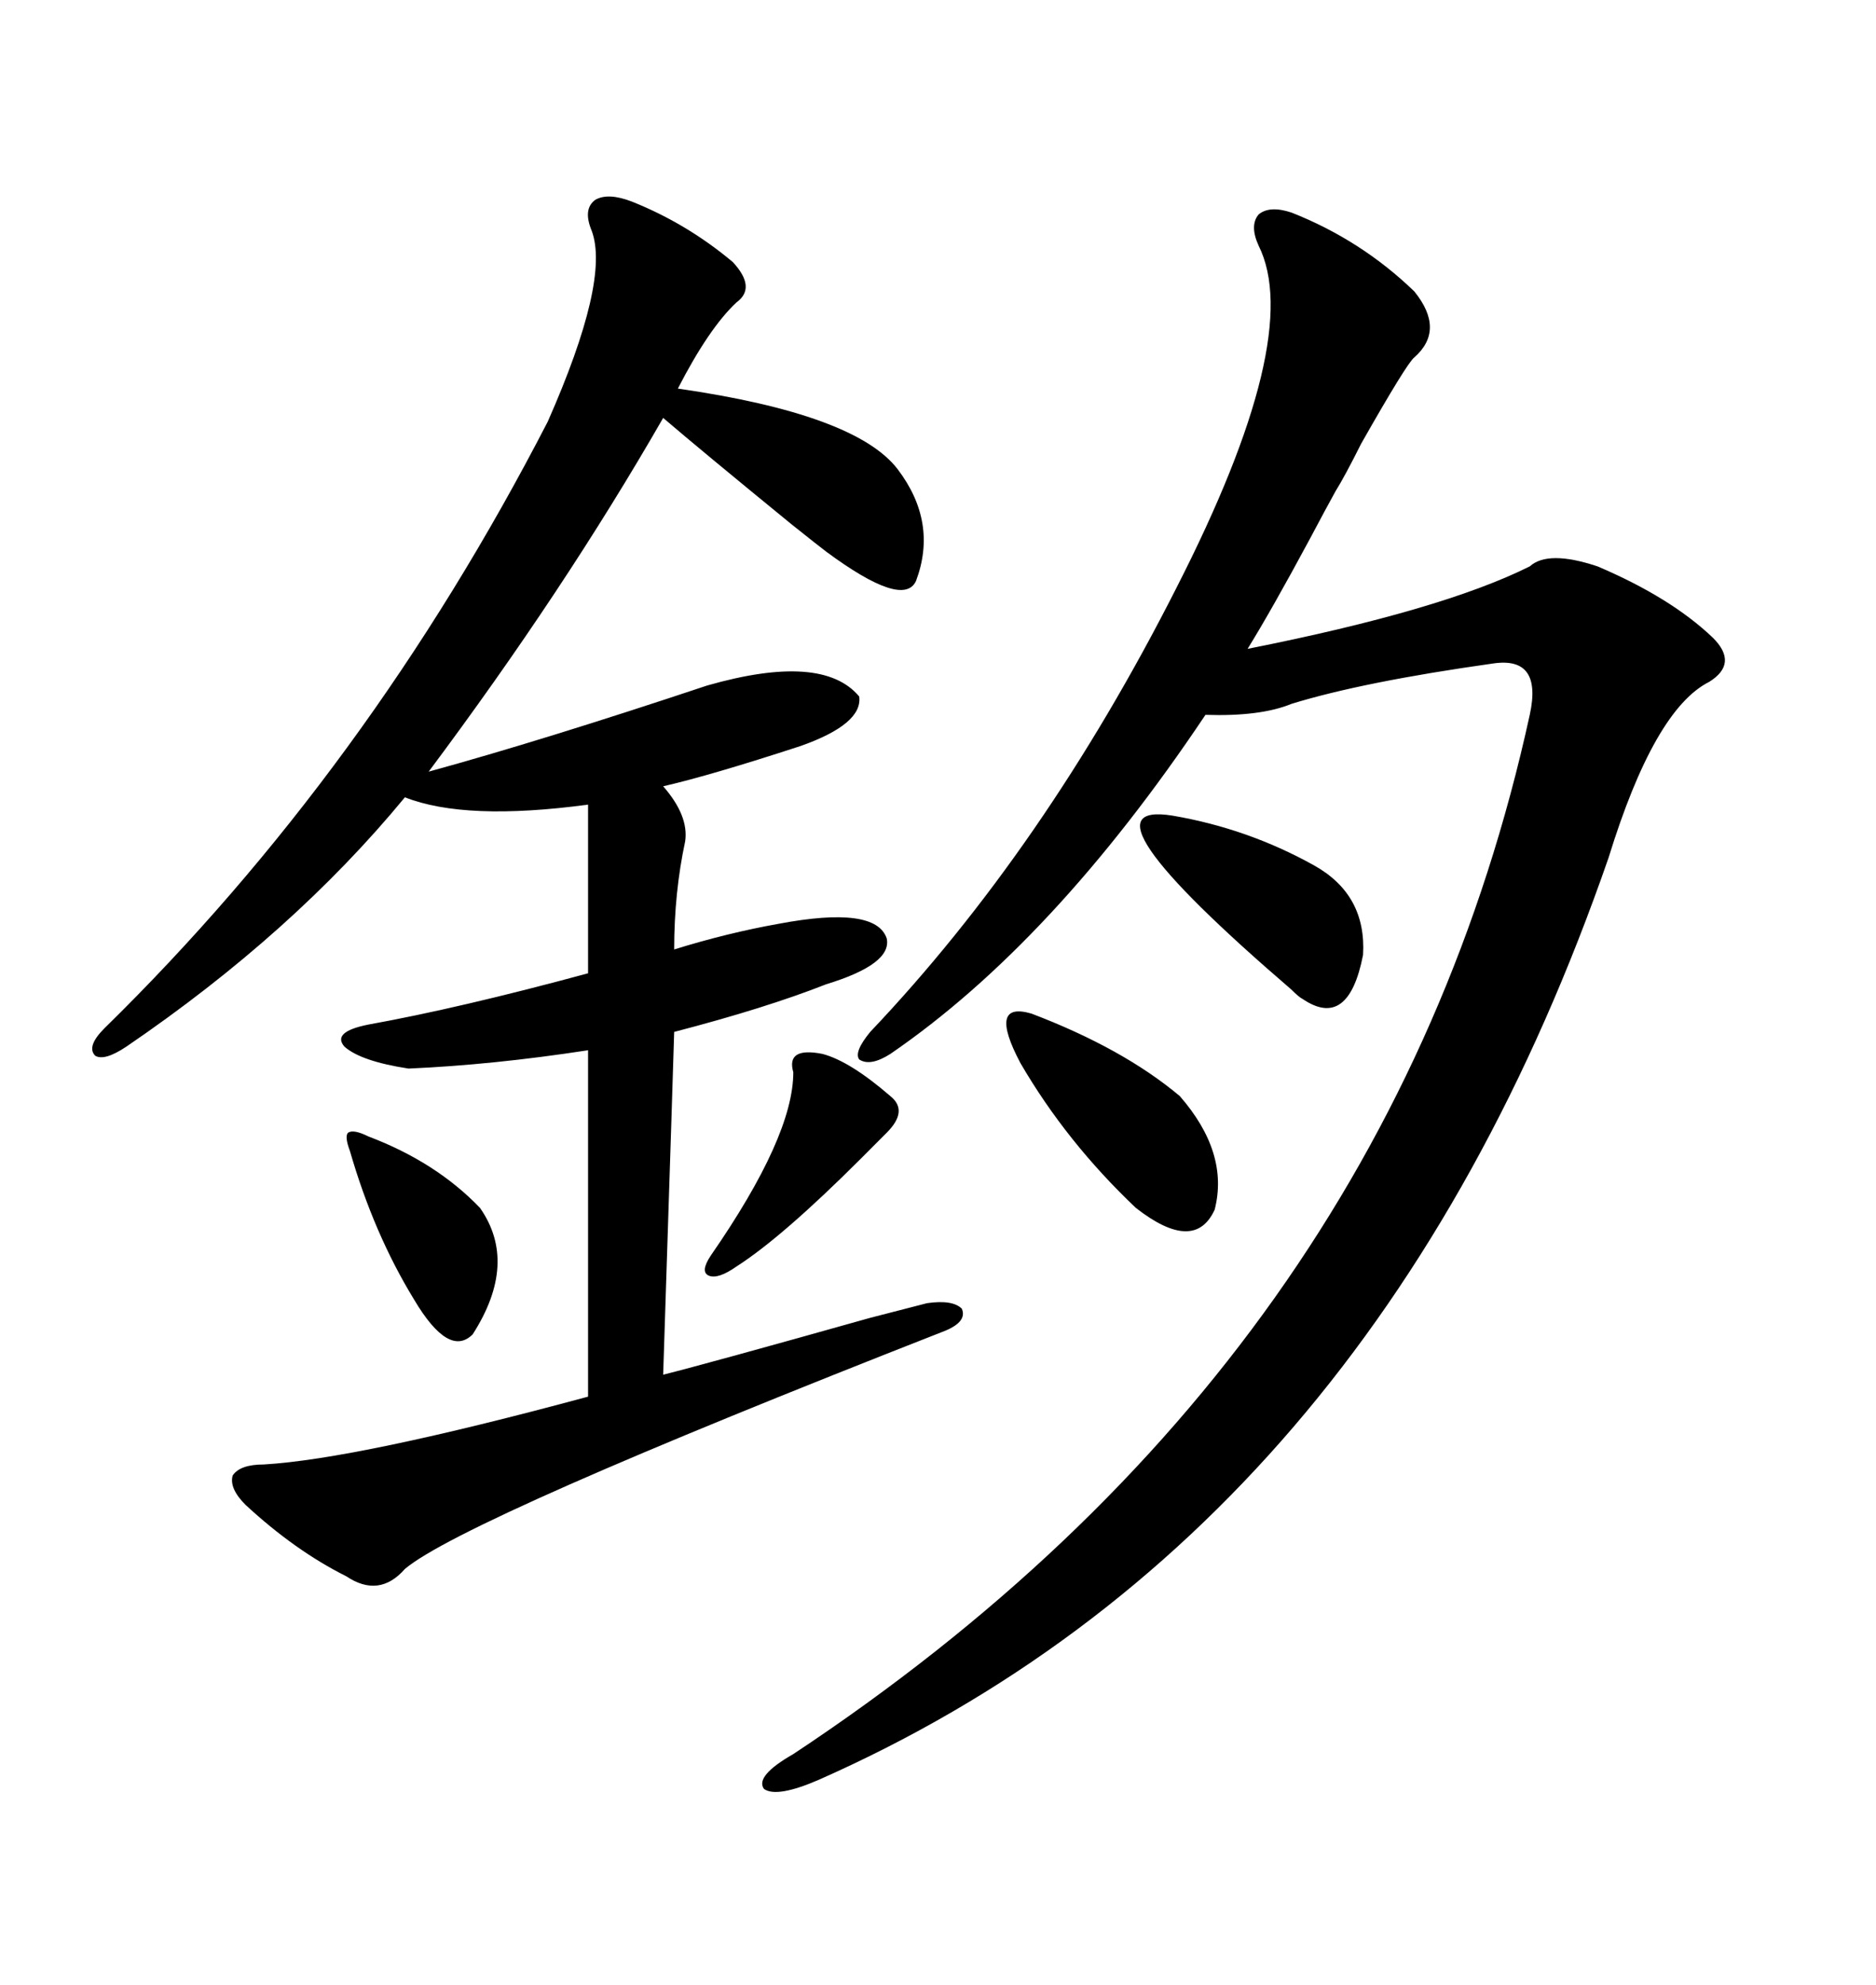 <svg xmlns="http://www.w3.org/2000/svg" xmlns:xlink="http://www.w3.org/1999/xlink" width="300" height="317.285"><path d="M101.07 32.23L101.07 32.23Q109.86 35.74 117.19 41.89L117.19 41.89Q121.00 46.00 117.77 48.34L117.77 48.34Q113.38 52.44 108.40 62.11L108.40 62.11Q136.82 66.21 143.55 75L143.55 75Q150 83.50 146.48 92.87L146.48 92.87Q144.43 97.27 132.13 88.18L132.13 88.18Q130.96 87.30 126.56 83.79L126.56 83.79Q112.21 72.07 106.05 66.80L106.05 66.80Q90.23 94.34 68.55 123.34L68.55 123.34Q86.72 118.36 113.09 109.57L113.09 109.57Q131.54 104.30 137.40 111.33L137.40 111.33Q137.99 115.72 128.03 119.24L128.03 119.24Q113.67 123.93 106.05 125.68L106.05 125.68Q110.16 130.37 109.57 134.47L109.57 134.47Q107.81 142.68 107.81 151.76L107.81 151.76Q116.31 149.12 124.51 147.66L124.51 147.66Q140.04 144.73 141.80 150L141.80 150Q142.68 154.10 132.13 157.32L132.13 157.32Q122.46 161.13 107.81 164.94L107.81 164.94Q107.81 165.53 106.05 219.73L106.05 219.73Q113.09 217.97 139.16 210.64L139.16 210.64Q145.90 208.89 148.24 208.30L148.24 208.30Q152.34 207.71 153.81 209.18L153.81 209.18Q154.69 211.23 151.17 212.70L151.17 212.70Q74.12 242.87 64.75 250.78L64.75 250.78Q60.64 255.47 55.37 251.95L55.37 251.95Q47.17 247.85 39.26 240.53L39.26 240.53Q36.62 237.89 37.21 235.84L37.21 235.84Q38.38 234.08 42.19 234.08L42.19 234.08Q57.13 233.20 94.04 223.24L94.04 223.24L94.04 167.87Q78.81 170.21 65.33 170.80L65.33 170.80Q57.71 169.63 55.08 167.29L55.08 167.29Q53.03 164.94 58.89 163.77L58.89 163.77Q73.54 161.13 94.04 155.57L94.04 155.57L94.04 128.61Q74.41 131.25 64.75 127.44L64.75 127.44Q46.88 149.12 20.21 167.29L20.21 167.29Q16.70 169.63 15.23 168.75L15.23 168.75Q13.77 167.29 16.70 164.36L16.70 164.36Q58.89 123.05 87.60 67.38L87.60 67.38Q97.56 44.82 94.63 36.91L94.63 36.91Q93.16 33.40 95.21 31.93L95.21 31.93Q97.27 30.76 101.07 32.23ZM206.54 33.98L206.54 33.98Q217.68 38.38 226.17 46.58L226.17 46.58Q231.15 52.73 226.17 57.13L226.17 57.13Q225 58.01 217.68 70.90L217.68 70.90Q215.04 76.17 213.57 78.52L213.57 78.52Q212.11 81.15 209.47 86.13L209.47 86.13Q203.32 97.56 199.51 103.71L199.51 103.71Q230.57 97.56 244.63 90.53L244.63 90.53Q247.56 87.89 255.47 90.53L255.47 90.53Q267.19 95.51 273.93 101.95L273.93 101.95Q278.03 106.05 273.34 108.98L273.34 108.98Q264.55 113.38 257.23 137.11L257.23 137.11Q219.73 245.21 130.96 284.47L130.96 284.47Q124.22 287.40 122.17 285.94L122.17 285.94Q120.70 283.89 126.86 280.37L126.86 280.37Q222.07 217.38 244.63 114.26L244.63 114.26Q246.68 104.88 238.77 106.05L238.77 106.05Q217.97 108.98 206.54 112.50L206.54 112.50Q201.56 114.55 192.77 114.26L192.77 114.26Q168.46 150.59 142.38 168.46L142.38 168.46Q139.16 170.51 137.40 169.34L137.40 169.34Q136.52 168.16 139.16 164.94L139.16 164.94Q166.99 135.64 188.09 94.04L188.09 94.04Q208.59 53.91 201.27 39.26L201.27 39.26Q199.80 36.04 201.27 34.28L201.27 34.28Q203.03 32.81 206.54 33.98ZM164.94 162.01L164.94 162.01Q179.59 167.58 188.67 175.20L188.67 175.20Q196.58 184.28 194.24 193.36L194.24 193.36Q191.02 200.39 181.64 193.07L181.64 193.07Q170.51 182.52 163.18 169.92L163.18 169.92Q157.91 159.96 164.94 162.01ZM187.50 130.37L187.50 130.37Q199.51 132.42 210.06 138.28L210.06 138.28Q218.55 142.97 217.97 152.64L217.97 152.64Q215.63 164.65 208.30 159.67L208.30 159.67Q207.71 159.38 206.54 158.20L206.54 158.20Q171.09 127.73 187.50 130.37ZM58.89 181.64L58.89 181.64Q69.73 185.74 76.76 193.07L76.76 193.07Q82.91 201.86 75.59 213.28L75.59 213.28Q71.78 217.09 66.21 207.71L66.21 207.71Q59.77 197.17 55.96 183.98L55.96 183.98Q55.08 181.64 55.66 181.05L55.66 181.05Q56.54 180.47 58.89 181.64ZM131.54 168.46L131.54 168.46Q135.94 169.63 142.38 175.20L142.38 175.20Q145.31 177.54 141.80 181.05L141.80 181.05Q140.63 182.23 137.70 185.16L137.70 185.16Q125.10 197.75 117.77 202.44L117.77 202.44Q114.84 204.49 113.38 203.91L113.38 203.91Q111.91 203.32 113.67 200.68L113.67 200.68Q126.86 181.64 126.86 171.39L126.86 171.39Q125.68 167.29 131.54 168.46Z"/></svg>